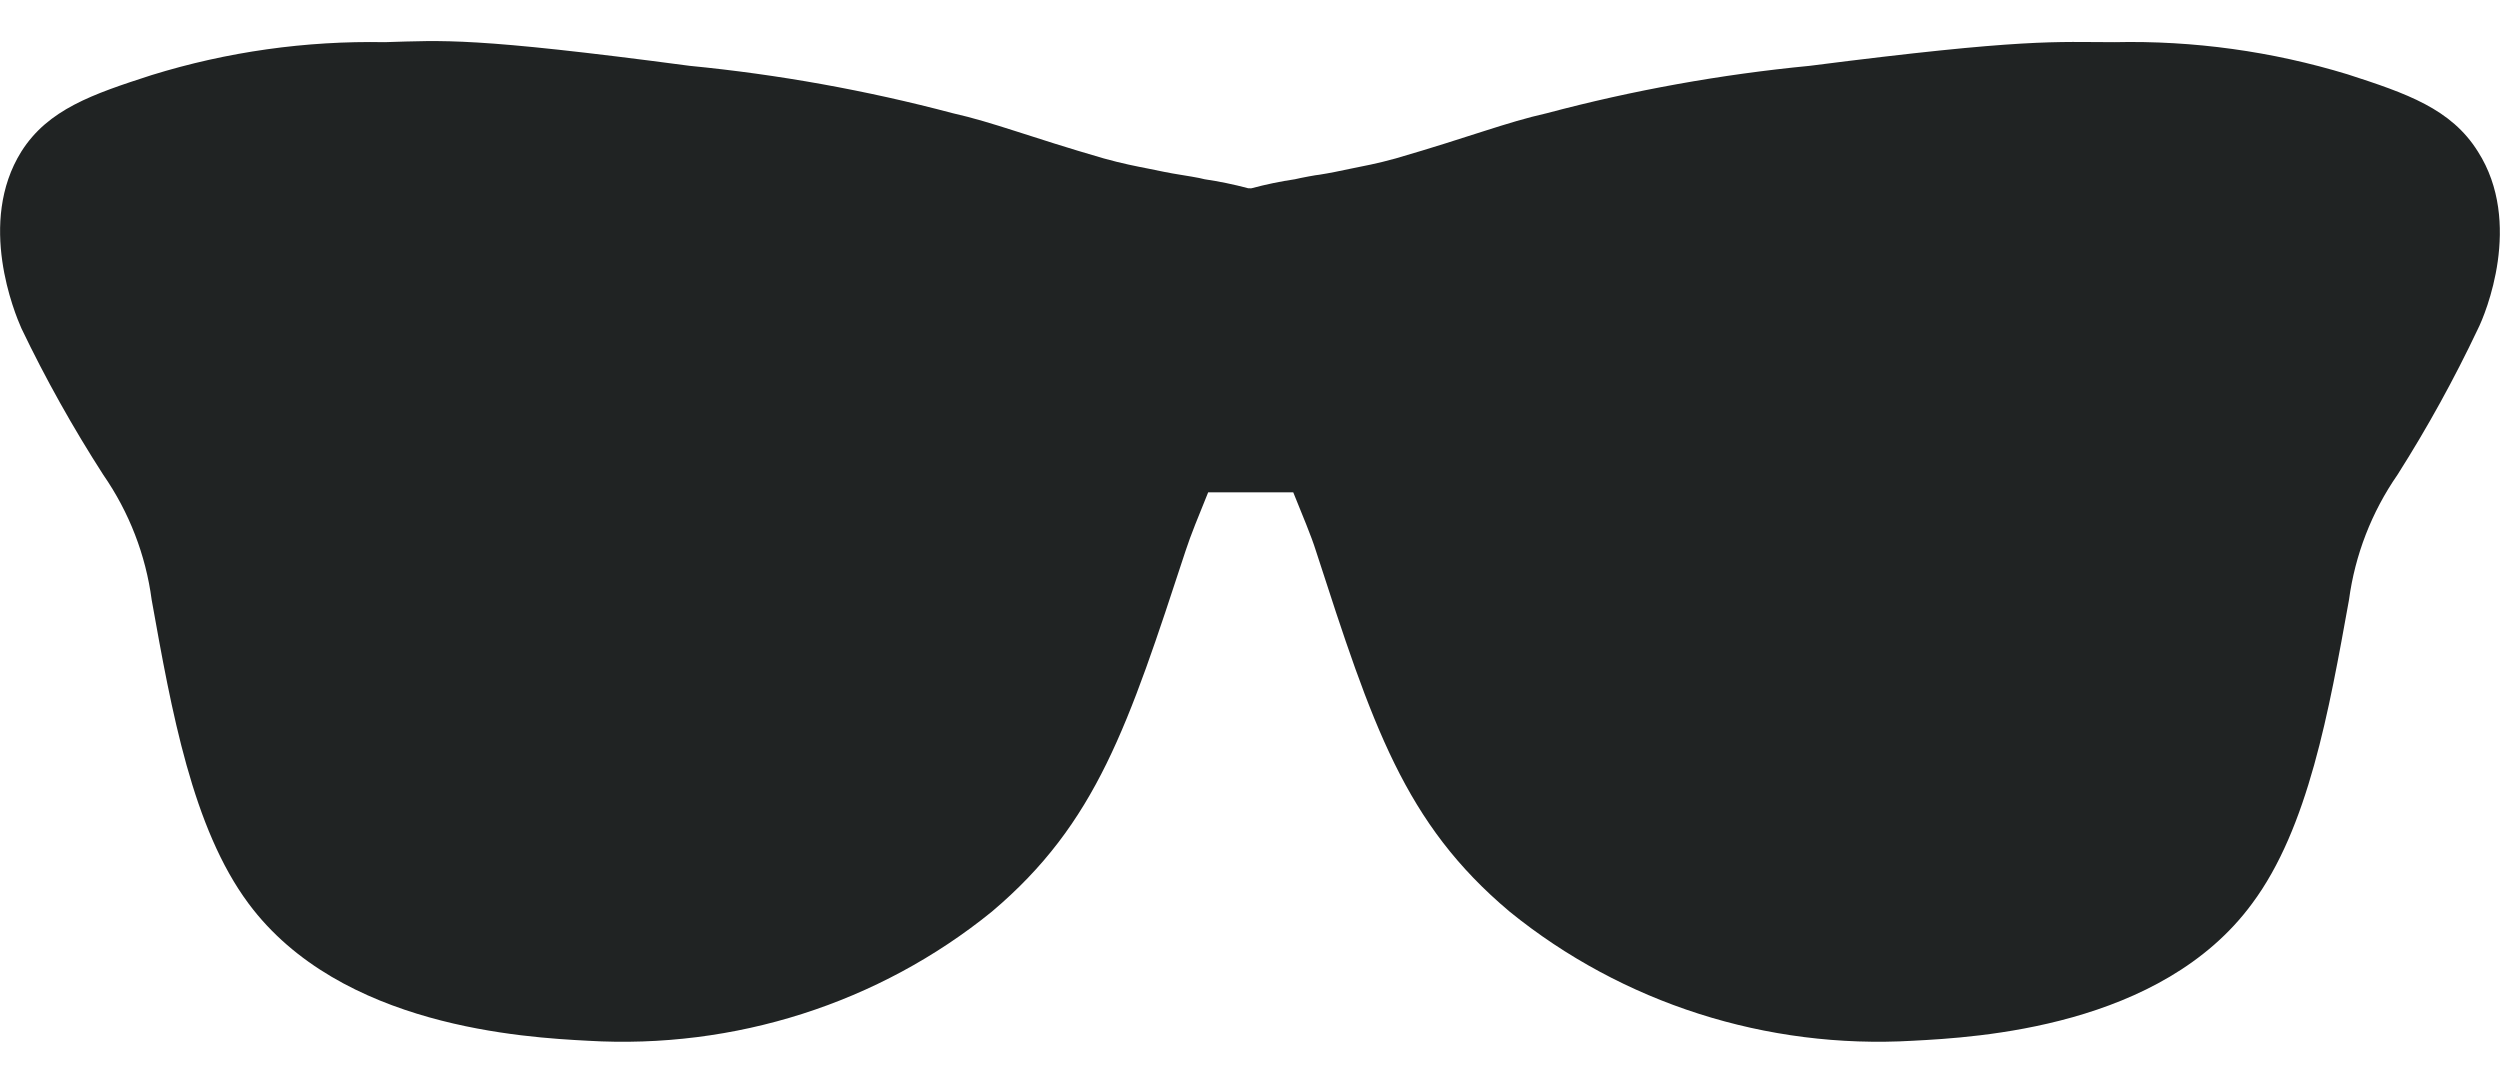 <?xml version="1.0" encoding="utf-8"?>
<svg xmlns="http://www.w3.org/2000/svg" fill="none" height="13" viewBox="0 0 30 13" width="30">
<path d="M29.735 1.819C29.413 1.304 28.881 1.122 28.171 0.892C27.266 0.616 26.321 0.485 25.374 0.506C24.67 0.506 24.318 0.457 21.716 0.79C20.651 0.893 19.596 1.083 18.564 1.358C18.069 1.469 17.642 1.642 16.749 1.901C16.528 1.963 16.351 1.995 16.214 2.023C16.077 2.052 15.958 2.077 15.83 2.097C15.807 2.097 15.609 2.134 15.539 2.151C15.364 2.177 15.19 2.213 15.019 2.259C15.012 2.261 15.005 2.261 14.999 2.259C14.999 2.259 14.999 2.259 14.978 2.259C14.806 2.213 14.631 2.177 14.455 2.151C14.4 2.134 14.199 2.103 14.164 2.097C14.033 2.077 13.905 2.049 13.777 2.023C13.649 1.998 13.466 1.963 13.245 1.901C12.35 1.642 11.925 1.469 11.431 1.358C10.397 1.084 9.342 0.894 8.276 0.79C5.659 0.443 5.321 0.486 4.618 0.506C3.669 0.488 2.725 0.621 1.82 0.901C1.108 1.131 0.576 1.313 0.256 1.819C-0.276 2.671 0.177 3.759 0.256 3.938C0.546 4.544 0.875 5.131 1.239 5.697C1.55 6.146 1.749 6.66 1.82 7.198C2.059 8.533 2.309 9.937 2.983 10.843C4.086 12.327 6.298 12.449 7.054 12.489C8.813 12.593 10.546 12.04 11.902 10.94C13.161 9.877 13.539 8.706 14.228 6.607C14.286 6.428 14.385 6.186 14.498 5.908H15.519C15.633 6.192 15.734 6.428 15.79 6.607C16.47 8.706 16.851 9.877 18.116 10.94C19.469 12.038 21.199 12.592 22.954 12.489C23.722 12.449 25.935 12.327 27.025 10.843C27.7 9.937 27.947 8.533 28.188 7.198C28.26 6.66 28.459 6.146 28.77 5.697C29.128 5.133 29.45 4.549 29.735 3.947C29.826 3.768 30.279 2.671 29.735 1.819Z" fill="#202323"/>
</svg>
